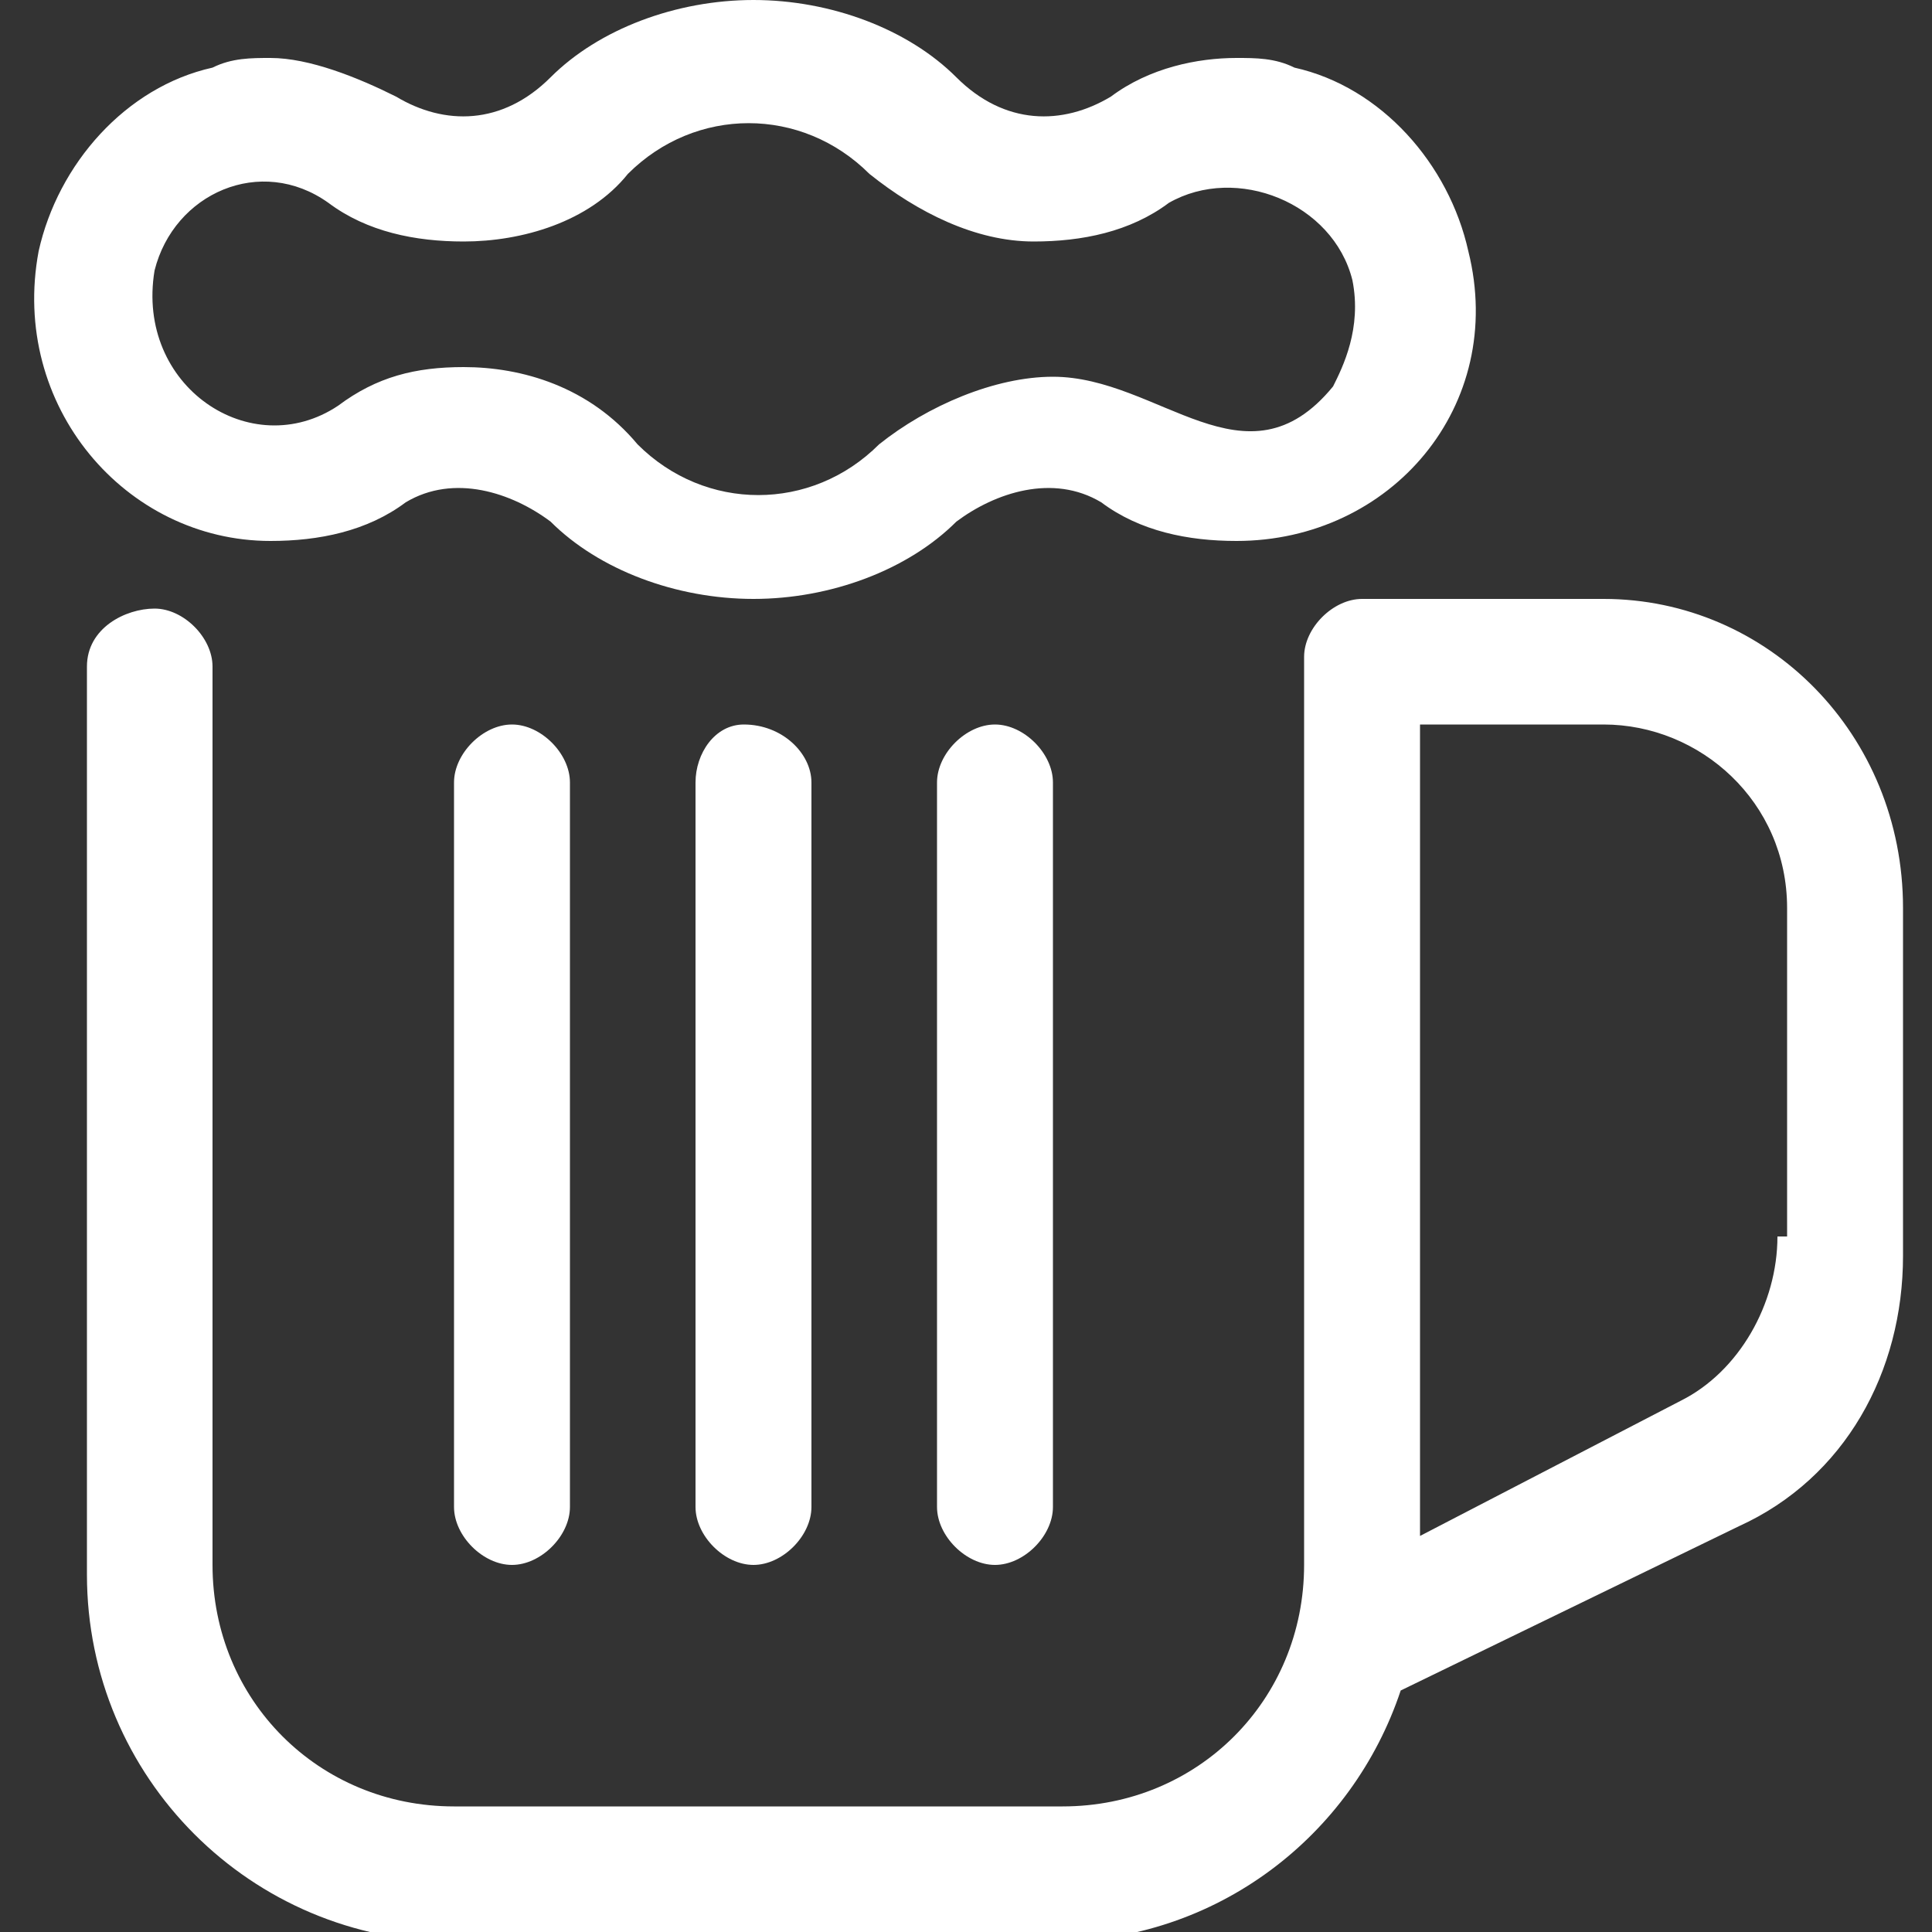 <?xml version="1.0" encoding="UTF-8"?> <svg xmlns="http://www.w3.org/2000/svg" xmlns:xlink="http://www.w3.org/1999/xlink" version="1.1" id="Layer_2_00000134239257314685264090000018069008324463847048_" x="0px" y="0px" viewBox="0 0 20 20" style="enable-background:new 0 0 20 20;" xml:space="preserve"><rect x="0" y="0" width="20" height="20" fill="#333333" stroke="none"/> <style type="text/css"> .st0{fill:#FFFFFF;} </style> <path class="st0" d="M9.7,8.1v7.5c0,0.3,0.3,0.6,0.6,0.6s0.6-0.3,0.6-0.6V8.1c0-0.3-0.3-0.6-0.6-0.6C10,7.5,9.7,7.8,9.7,8.1z M4.2,5.2c0.5-0.3,1.1-0.1,1.5,0.2C6.2,5.9,7,6.2,7.8,6.2s1.6-0.3,2.1-0.8c0.4-0.3,1-0.5,1.5-0.2c0.4,0.3,0.9,0.4,1.4,0.4 c1.6,0,2.8-1.4,2.4-3c-0.2-0.9-0.9-1.7-1.8-1.9c-0.2-0.1-0.4-0.1-0.6-0.1c-0.4,0-0.9,0.1-1.3,0.4C11,1.3,10.4,1.3,9.9,0.8 C9.4,0.3,8.6,0,7.8,0S6.2,0.3,5.7,0.8C5.2,1.3,4.6,1.3,4.1,1C3.7,0.8,3.2,0.6,2.8,0.6c-0.2,0-0.4,0-0.6,0.1c-0.9,0.2-1.6,1-1.8,1.9 c-0.3,1.6,0.9,3,2.4,3C3.3,5.6,3.8,5.5,4.2,5.2z M1.6,2.8C1.8,2,2.7,1.6,3.4,2.1c0.4,0.3,0.9,0.4,1.4,0.4c0.6,0,1.3-0.2,1.7-0.7 c0.7-0.7,1.8-0.7,2.5,0c0.5,0.4,1.1,0.7,1.7,0.7c0.5,0,1-0.1,1.4-0.4c0.7-0.4,1.7,0,1.9,0.8c0.1,0.5-0.1,0.9-0.2,1.1 c-0.9,1.1-1.8-0.1-2.9-0.1c-0.6,0-1.3,0.3-1.8,0.7c-0.7,0.7-1.8,0.7-2.5,0C6.1,4,5.4,3.8,4.8,3.8c-0.5,0-0.9,0.1-1.3,0.4 C2.6,4.8,1.4,4,1.6,2.8z M7.2,8.1v7.5c0,0.3,0.3,0.6,0.6,0.6c0.3,0,0.6-0.3,0.6-0.6V8.1c0-0.3-0.3-0.6-0.7-0.6 C7.4,7.5,7.2,7.8,7.2,8.1z M16.6,6.2h-2.5c-0.3,0-0.6,0.3-0.6,0.6v9.4c0,1.4-1.1,2.5-2.5,2.5H4.7c-1.4,0-2.5-1.1-2.5-2.5V6.9 c0-0.3-0.3-0.6-0.6-0.6S0.9,6.5,0.9,6.9v9.4c0,2.1,1.7,3.8,3.8,3.8h6.2c1.7,0,3.1-1.1,3.6-2.6l3.5-1.7c1.1-0.5,1.7-1.6,1.7-2.8V9.4 C19.7,7.6,18.3,6.2,16.6,6.2z M18.4,12.8c0,0.7-0.4,1.4-1,1.7l-2.7,1.4V7.5h1.9c1,0,1.9,0.8,1.9,1.9V12.8z M4.7,8.1v7.5 c0,0.3,0.3,0.6,0.6,0.6s0.6-0.3,0.6-0.6V8.1c0-0.3-0.3-0.6-0.6-0.6S4.7,7.8,4.7,8.1z"></path> </svg> 